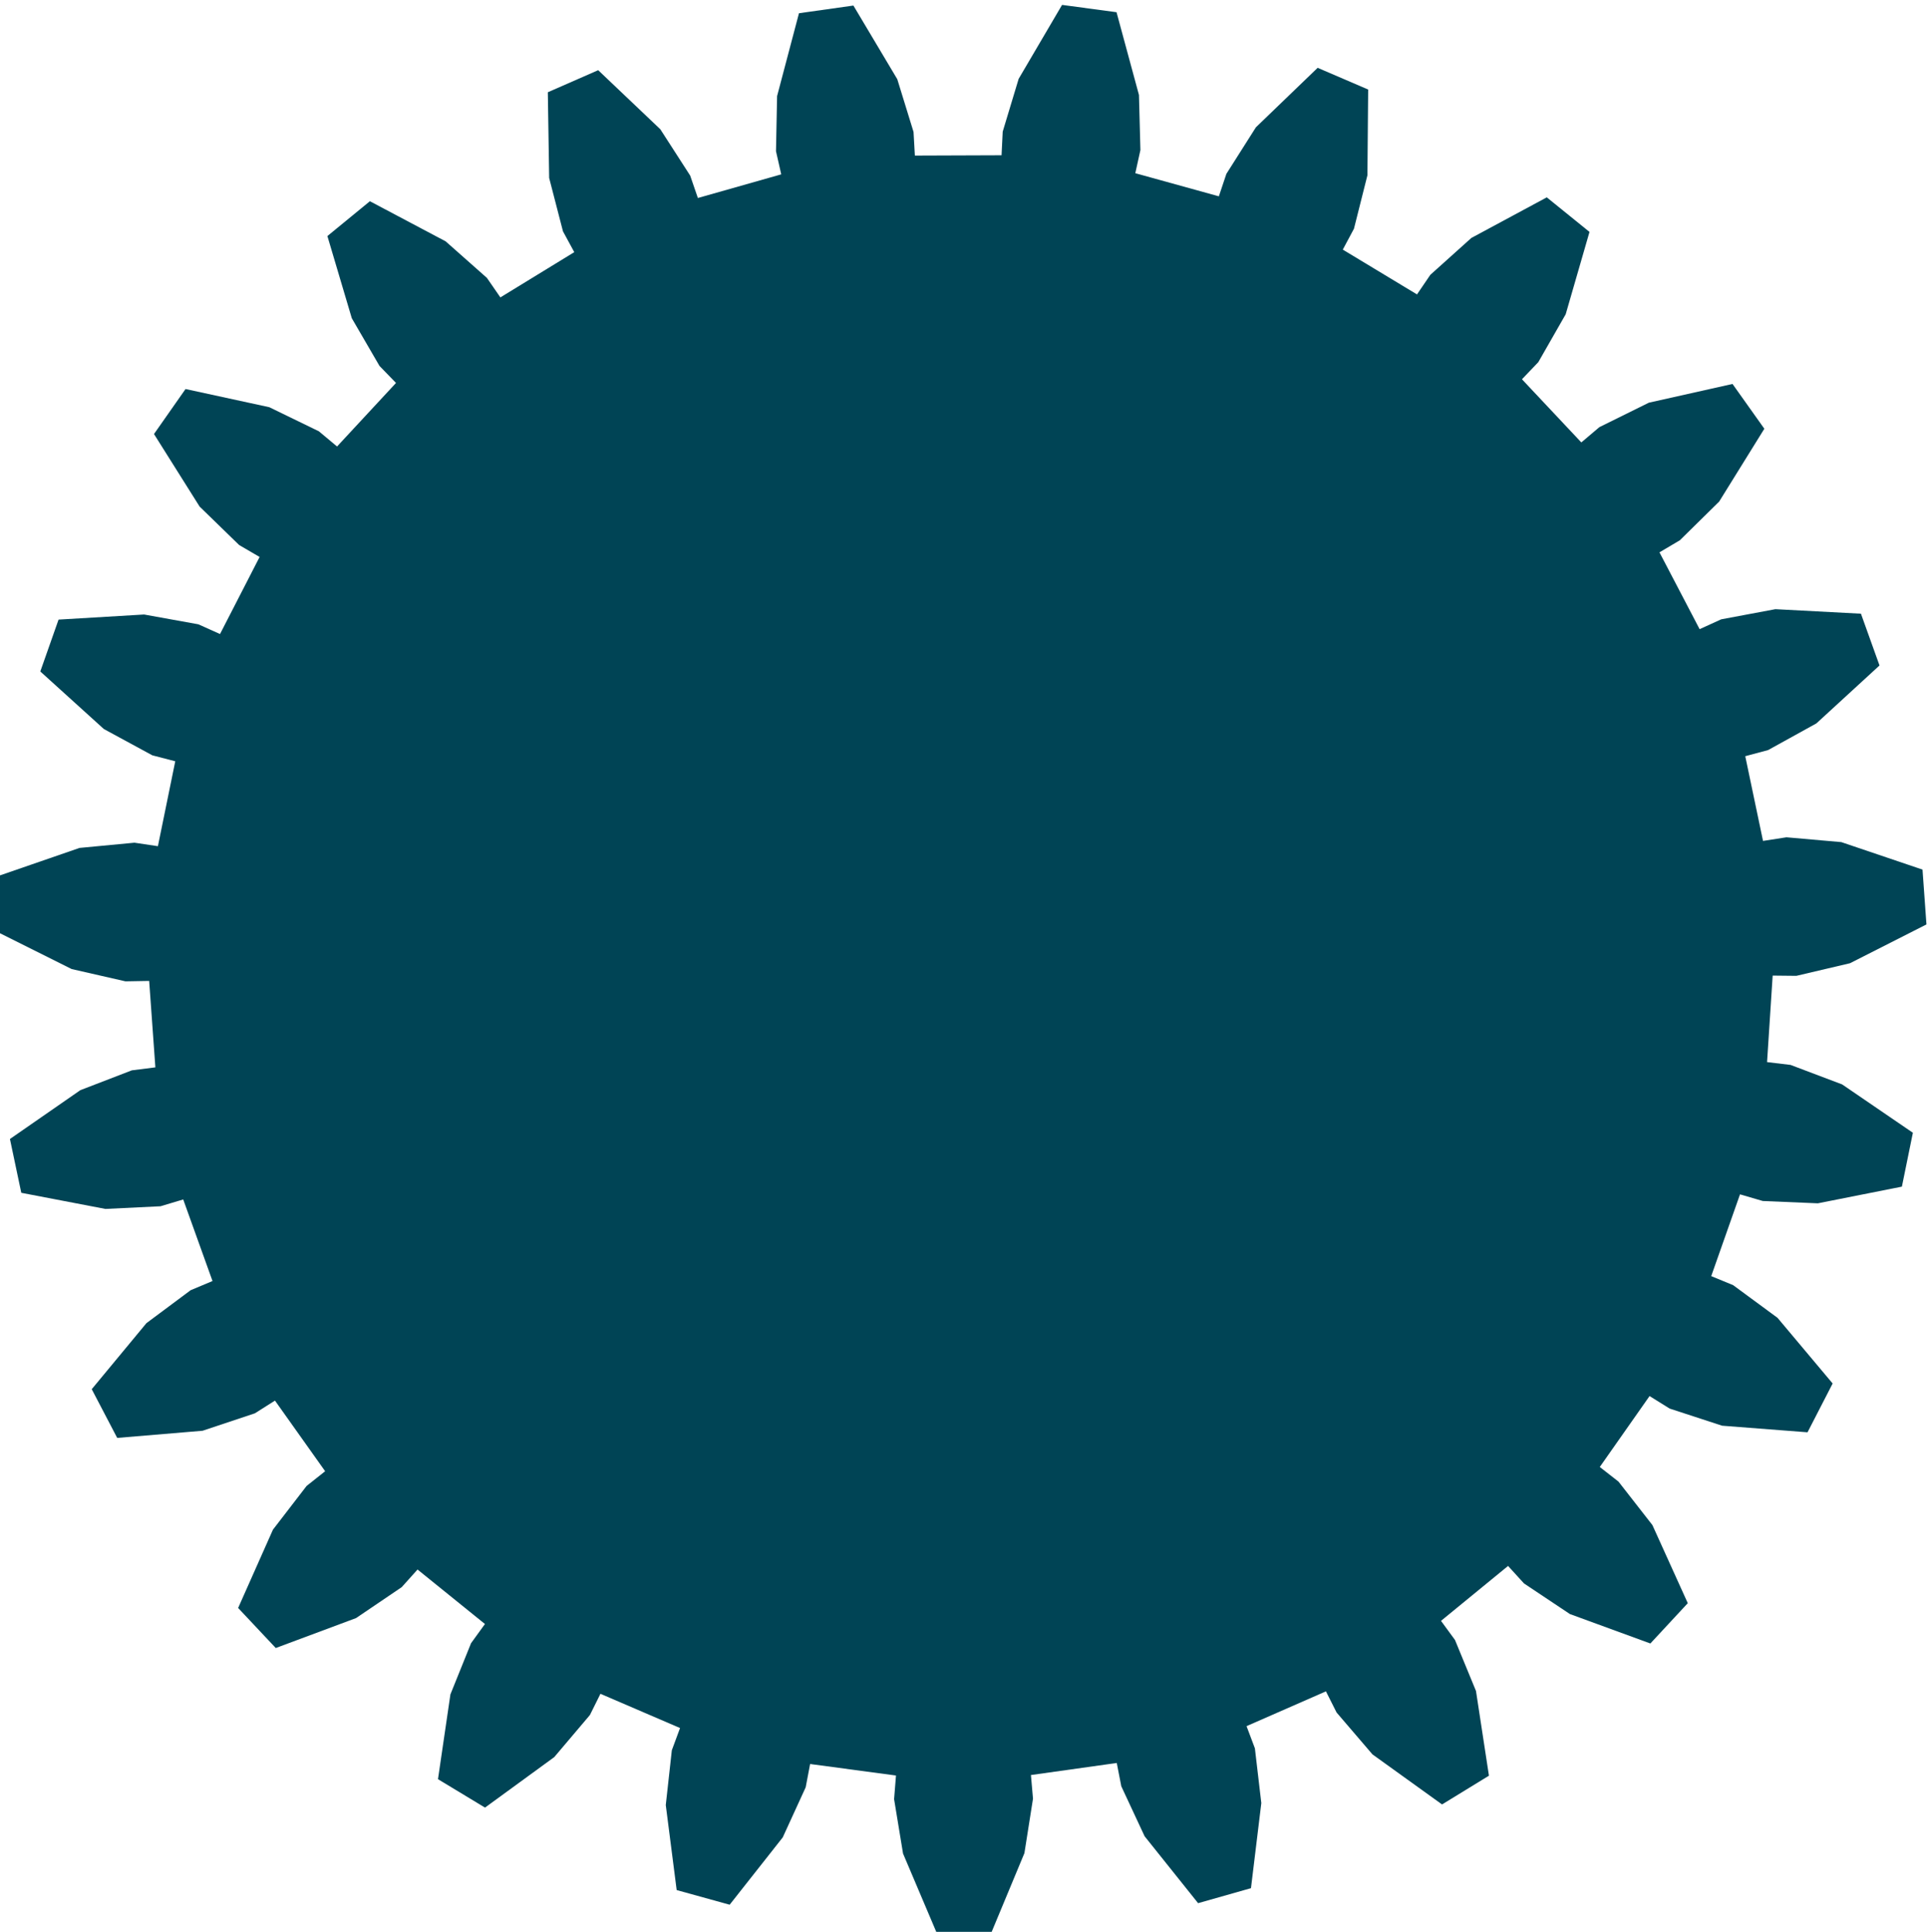 <?xml version="1.0" encoding="UTF-8" standalone="no"?>
<!-- Created with Inkscape (http://www.inkscape.org/) -->

<svg
   width="31.732mm"
   height="31.806mm"
   viewBox="0 0 31.732 31.806"
   version="1.1"
   id="svg5"
   xml:space="preserve"
   sodipodi:docname="23.svg"
   inkscape:version="1.2.2 (b0a8486541, 2022-12-01)"
   xmlns:inkscape="http://www.inkscape.org/namespaces/inkscape"
   xmlns:sodipodi="http://sodipodi.sourceforge.net/DTD/sodipodi-0.dtd"
   xmlns="http://www.w3.org/2000/svg"
   xmlns:svg="http://www.w3.org/2000/svg"><sodipodi:namedview
     id="namedview7"
     pagecolor="#ffffff"
     bordercolor="#666666"
     borderopacity="1.0"
     inkscape:showpageshadow="2"
     inkscape:pageopacity="0.0"
     inkscape:pagecheckerboard="0"
     inkscape:deskcolor="#d1d1d1"
     inkscape:document-units="mm"
     showgrid="false"
     inkscape:zoom="0.99276681"
     inkscape:cx="-162.67667"
     inkscape:cy="8.0582871"
     inkscape:window-width="1920"
     inkscape:window-height="957"
     inkscape:window-x="0"
     inkscape:window-y="0"
     inkscape:window-maximized="1"
     inkscape:current-layer="layer1" /><defs
     id="defs2" /><g
     inkscape:label="Ebene 1"
     inkscape:groupmode="layer"
     id="layer1"
     transform="translate(-57.09,-99.334)"><g
       inkscape:label="Rendered Gears"
       transform="rotate(-4.1,1646.191,-960.863)"
       id="g20982"
       style="fill:#004455;fill-opacity:1;stroke:none;stroke-opacity:1"><path
         style="fill:#004455;fill-opacity:1;stroke:none;stroke-width:0.265;stroke-opacity:1"
         d="m 13.323,-1.111 0.389,-0.032 0.896,0.144 1.301,0.547 v 0.905 l -1.301,0.547 -0.896,0.144 -0.389,-0.032 -0.194,1.414 0.383,0.074 0.824,0.381 1.105,0.877 -0.244,0.872 -1.4,0.175 -0.902,-0.103 -0.366,-0.136 -0.569,1.309 0.349,0.174 0.691,0.589 0.828,1.143 L 13.358,8.653 11.962,8.444 11.121,8.101 10.806,7.872 9.905,8.978 10.195,9.24 10.701,9.994 11.19,11.318 10.528,11.936 9.241,11.358 8.523,10.801 8.282,10.495 7.116,11.318 7.323,11.648 7.608,12.511 7.721,13.917 6.917,14.334 5.833,13.43 5.293,12.7 5.143,12.34 3.798,12.818 3.909,13.192 3.95,14.099 3.68,15.484 2.794,15.668 1.994,14.506 1.67,13.658 1.623,13.27 0.199,13.367 0.205,13.758 0,14.642 l -0.634,1.261 -0.903,-0.062 -0.457,-1.335 -0.083,-0.904 0.059,-0.386 -1.397,-0.29 -0.1,0.377 -0.436,0.796 -0.951,1.043 -0.853,-0.303 -0.079,-1.409 0.164,-0.893 0.161,-0.355 -1.267,-0.656 -0.198,0.336 -0.635,0.649 -1.197,0.748 -0.739,-0.522 0.304,-1.378 0.399,-0.816 0.251,-0.299 -1.043,-0.974 -0.281,0.271 -0.786,0.454 -1.354,0.397 -0.571,-0.702 0.664,-1.245 0.604,-0.678 0.322,-0.22 -0.741,-1.219 -0.344,0.185 -0.88,0.225 -1.411,0.017 -0.361,-0.83 0.976,-1.02 0.765,-0.489 0.37,-0.125 -0.385,-1.374 -0.381,0.085 -0.908,-0.021 -1.363,-0.364 -0.123,-0.897 1.214,-0.719 0.869,-0.265 0.39,-0.021 v -1.427 l -0.39,-0.021 -0.869,-0.265 -1.214,-0.719 0.123,-0.897 1.363,-0.364 0.908,-0.021 0.381,0.085 0.385,-1.374 -0.37,-0.125 -0.765,-0.489 -0.976,-1.02 0.361,-0.83 1.411,0.017 0.88,0.225 0.344,0.185 0.741,-1.219 -0.322,-0.22 -0.604,-0.678 -0.664,-1.245 0.571,-0.702 1.354,0.397 0.786,0.454 0.281,0.271 1.043,-0.974 -0.251,-0.299 -0.399,-0.816 -0.304,-1.378 0.739,-0.522 1.197,0.748 0.635,0.649 0.198,0.336 1.267,-0.656 -0.161,-0.355 -0.164,-0.893 0.079,-1.409 0.853,-0.303 0.951,1.043 0.436,0.796 0.1,0.377 1.397,-0.29 -0.059,-0.386 0.083,-0.904 0.457,-1.335 0.903,-0.062 0.634,1.261 0.205,0.885 -0.006,0.39 1.424,0.097 0.047,-0.387 0.324,-0.848 0.8,-1.163 0.886,0.184 0.271,1.385 -0.041,0.907 -0.111,0.374 1.345,0.478 0.15,-0.36 0.54,-0.73 1.084,-0.904 0.804,0.416 -0.113,1.407 -0.284,0.862 -0.208,0.33 1.166,0.823 0.242,-0.306 0.717,-0.557 1.287,-0.578 0.661,0.618 -0.488,1.324 -0.506,0.754 -0.289,0.262 0.901,1.107 0.315,-0.23 0.841,-0.343 1.396,-0.209 0.47,0.773 -0.828,1.143 -0.691,0.589 -0.349,0.174 0.569,1.309 0.366,-0.136 0.902,-0.103 1.4,0.175 0.244,0.872 -1.105,0.877 -0.824,0.381 -0.383,0.074 z"
         id="path20980" /></g></g></svg>
